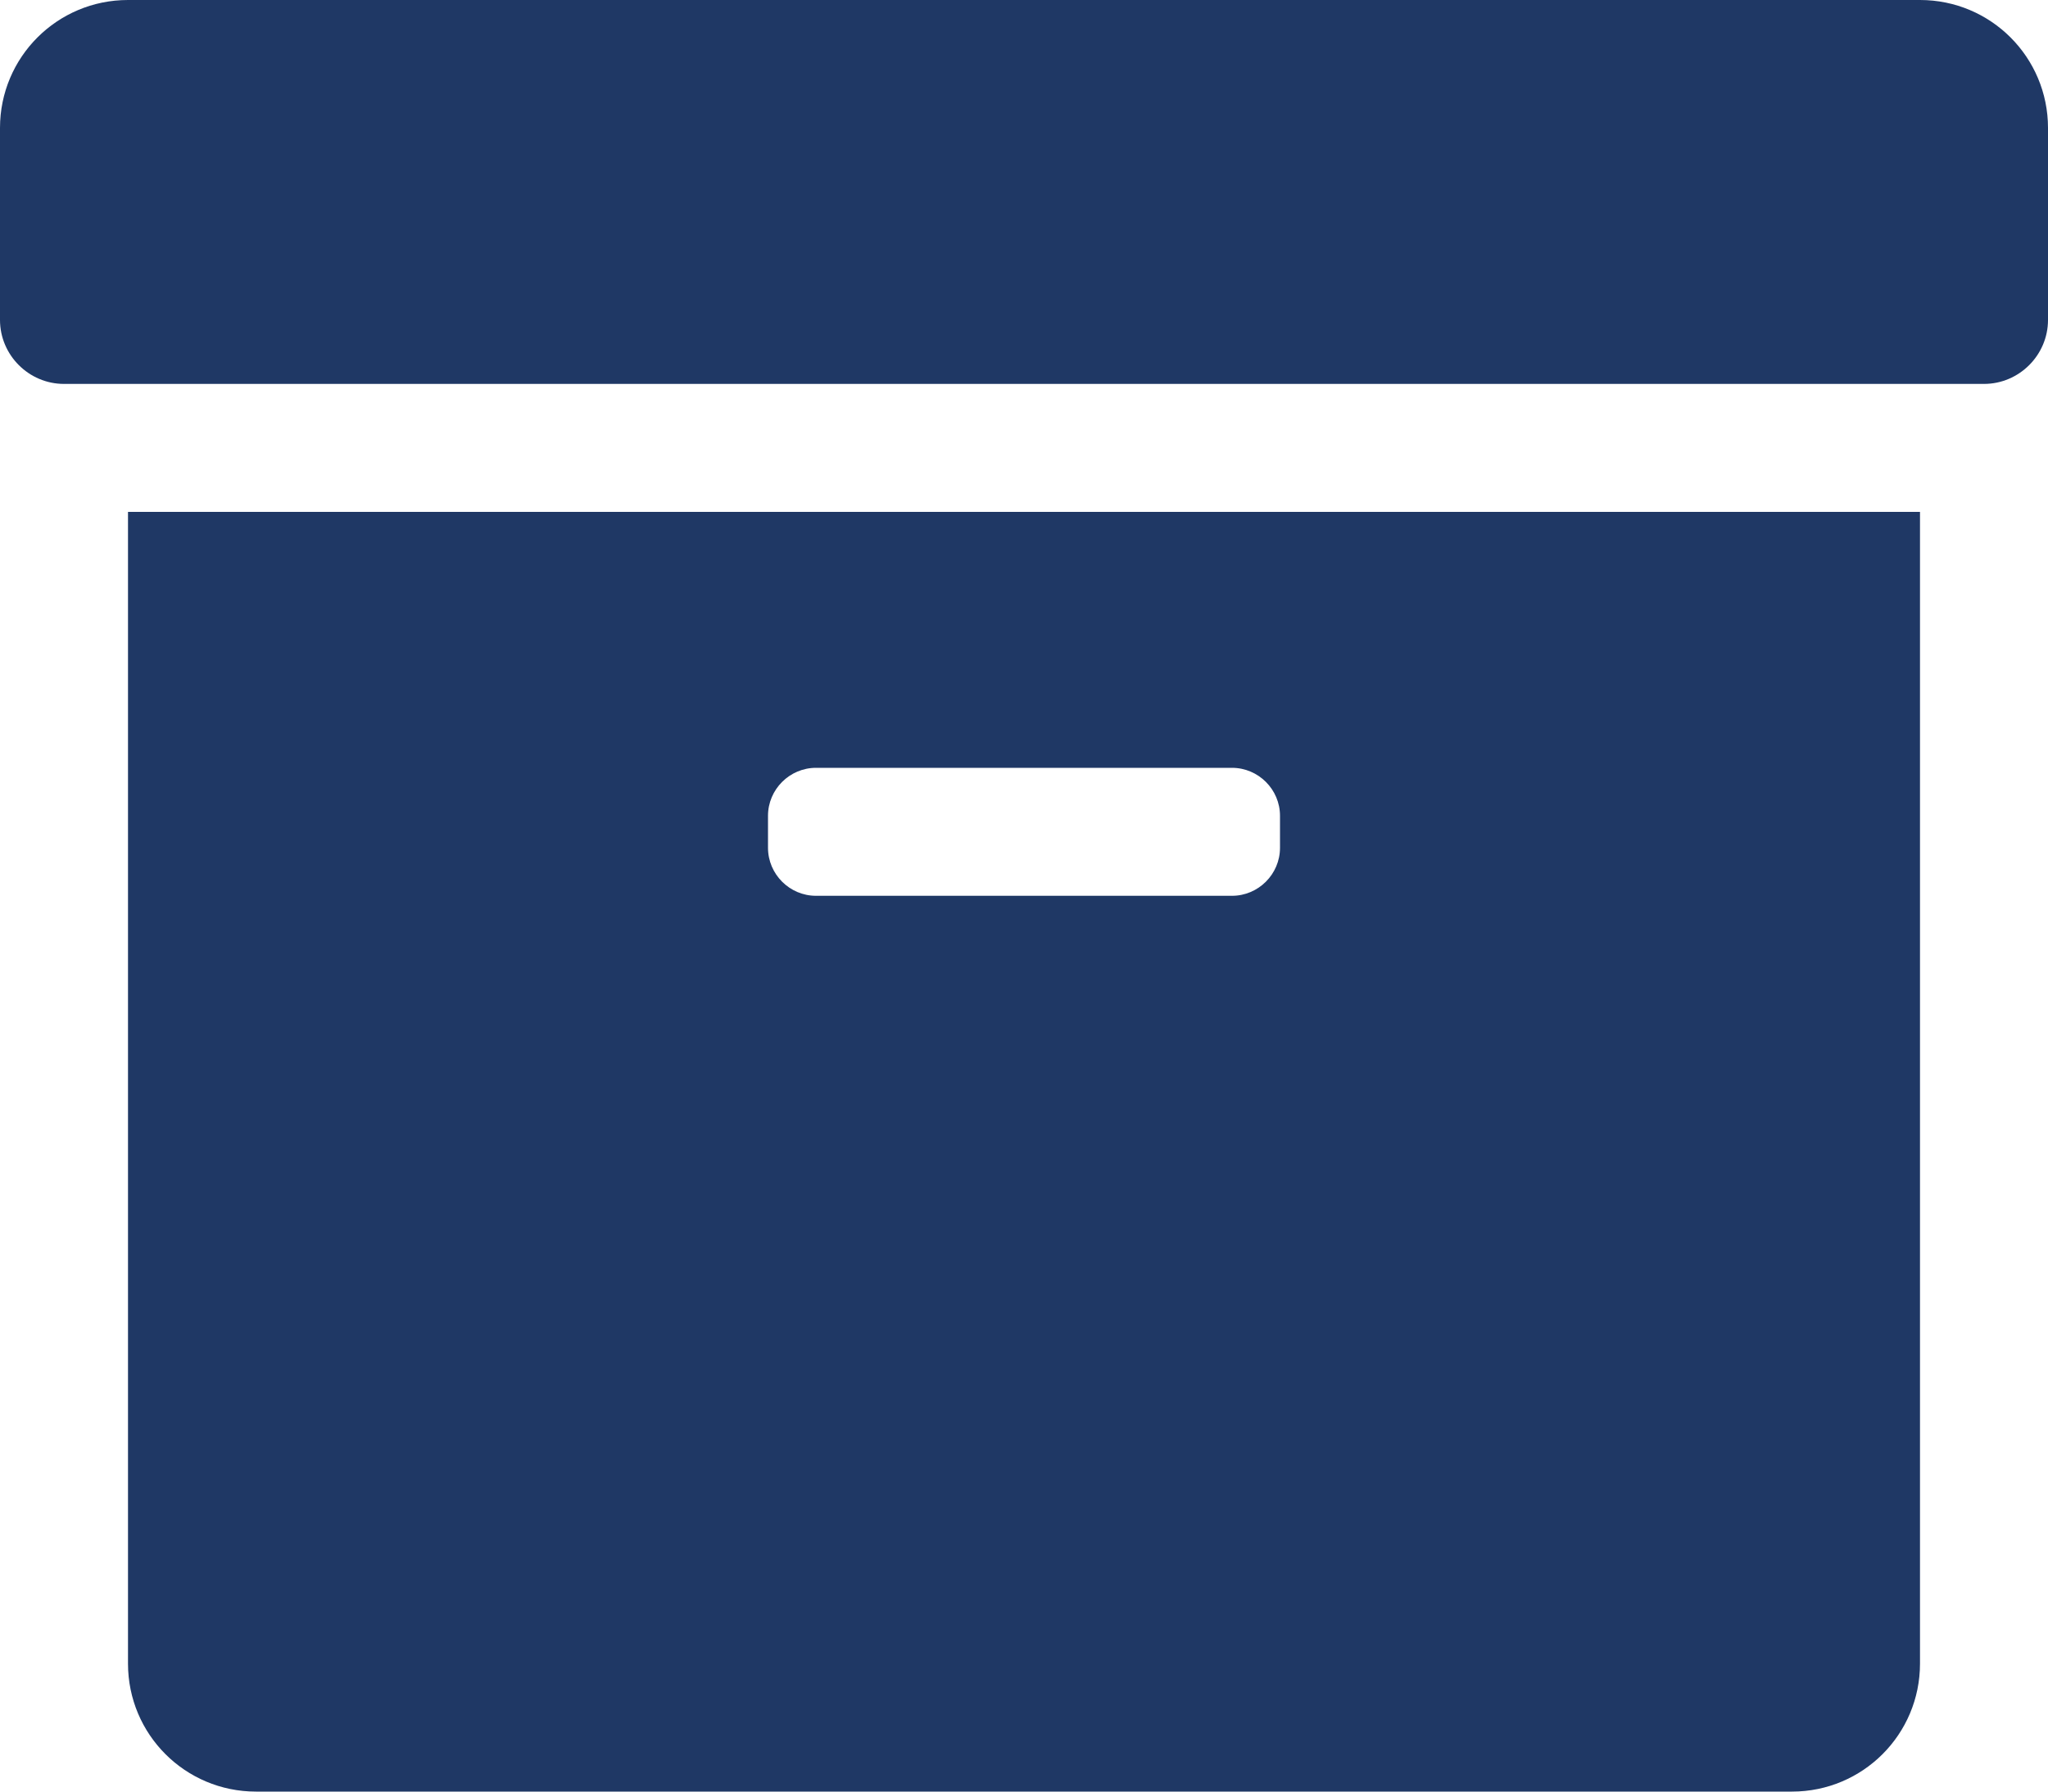 <?xml version="1.0" encoding="UTF-8"?>
<svg width="56px" height="49px" viewBox="0 0 56 49" version="1.1" xmlns="http://www.w3.org/2000/svg" xmlns:xlink="http://www.w3.org/1999/xlink">
    <title>EXPLORE_NEWSLETTER_ARCHIVES</title>
    <g id="APPROVED-WORKING" stroke="none" stroke-width="1" fill="none" fill-rule="evenodd">
        <g id="OTHER_PUBLICATIONS_LANDING" transform="translate(-1328, -2056)" fill="#1F3865" fill-rule="nonzero">
            <g id="EXPLORE_NEWSLETTER_ARCHIVES" transform="translate(1328, 2056)">
                <path d="M3.5,45.5 C3.5,47.436 5.064,49 7,49 L49,49 C50.936,49 52.5,47.436 52.5,45.5 L52.5,14 L3.5,14 L3.5,45.5 Z M21,22.312 C21,21.591 21.591,21 22.312,21 L33.687,21 C34.409,21 35,21.591 35,22.312 L35,23.187 C35,23.909 34.409,24.5 33.687,24.5 L22.312,24.5 C21.591,24.5 21,23.909 21,23.187 L21,22.312 Z M52.5,0 L3.5,0 C1.564,0 0,1.564 0,3.5 L0,8.75 C0,9.712 0.788,10.5 1.75,10.5 L54.25,10.5 C55.212,10.5 56,9.712 56,8.75 L56,3.5 C56,1.564 54.436,0 52.5,0 Z" id="Shape"></path>
            </g>
        </g>
    </g>
</svg>